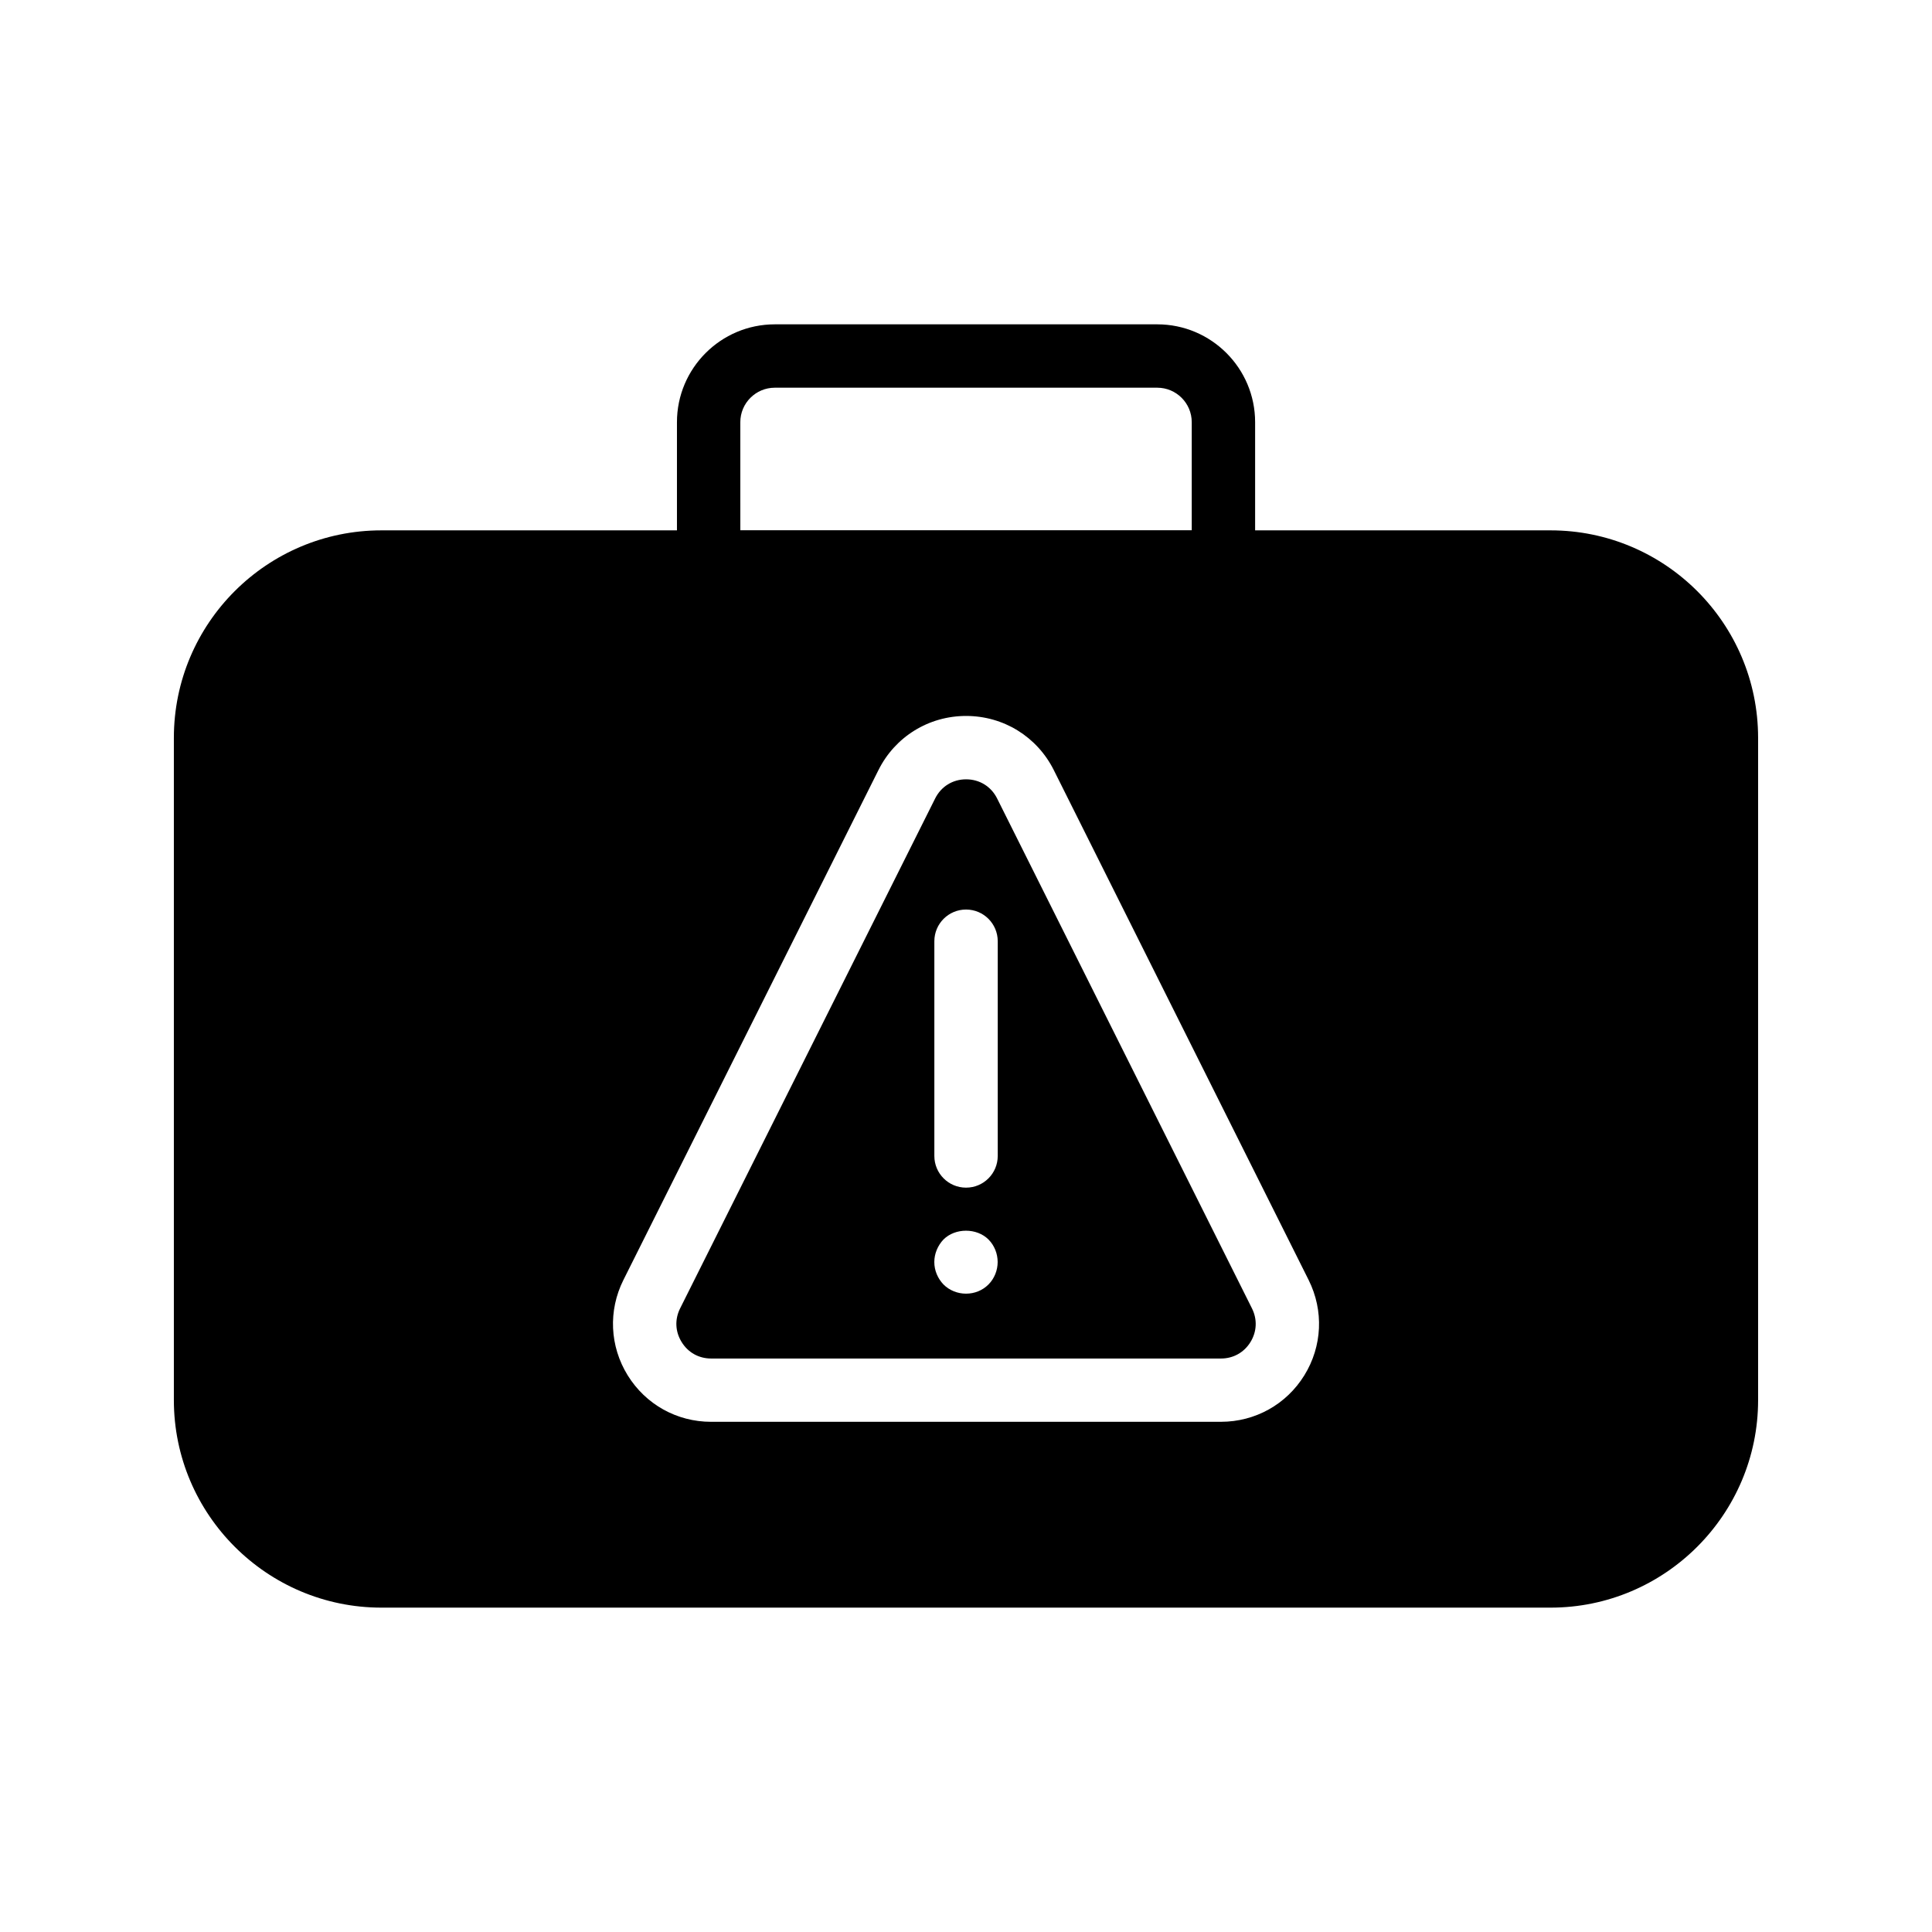 <?xml version="1.0" encoding="UTF-8"?>
<!-- Uploaded to: SVG Repo, www.svgrepo.com, Generator: SVG Repo Mixer Tools -->
<svg fill="#000000" width="800px" height="800px" version="1.1" viewBox="144 144 512 512" xmlns="http://www.w3.org/2000/svg">
 <g>
  <path d="m408.25 355.61c-1.586-3.184-4.668-5.082-8.219-5.082-3.551 0-6.617 1.898-8.203 5.07l-67.586 135.13c-1.461 2.914-1.309 6.164 0.402 8.934 1.703 2.769 4.551 4.359 7.809 4.359h135.12c3.25 0 6.098-1.586 7.809-4.348 1.703-2.769 1.855-6.019 0.402-8.934zm-2.293 128.79c-1.594 1.594-3.695 2.434-5.961 2.434-2.184 0-4.375-0.84-5.961-2.434-1.52-1.594-2.434-3.695-2.434-5.961 0-2.184 0.914-4.367 2.434-5.961 3.106-3.106 8.816-3.106 11.922 0 1.586 1.594 2.434 3.777 2.434 5.961s-0.848 4.367-2.434 5.961zm2.453-34.059c0 4.637-3.754 8.398-8.398 8.398s-8.398-3.762-8.398-8.398v-56.906c0-4.637 3.754-8.398 8.398-8.398s8.398 3.762 8.398 8.398z"/>
  <path d="m554.92 284.55h-78.301v-28.668c0-14.301-11.629-25.93-25.93-25.93h-101.36c-14.301 0-25.93 11.629-25.93 25.93v28.668h-78.324c-30.312 0-55 24.602-55 55v175.49c0 30.312 24.688 55 55 55h309.84c30.312 0 55-24.688 55-55v-175.49c-0.004-30.398-24.688-55-55-55zm-214.73-28.668c0-5.039 4.098-9.137 9.137-9.137h101.36c5.039 0 9.137 4.098 9.137 9.137v28.633h-119.63zm149.47 252.6c-4.769 7.707-13.031 12.309-22.094 12.309l-135.12 0.004c-9.07 0-17.324-4.602-22.102-12.316-4.762-7.715-5.188-17.164-1.133-25.273l67.586-135.12c4.418-8.852 13.316-14.352 23.227-14.352 9.918 0 18.816 5.5 23.25 14.359l67.527 135.12c4.051 8.117 3.621 17.562-1.141 25.27z"/>
 </g>
</svg>